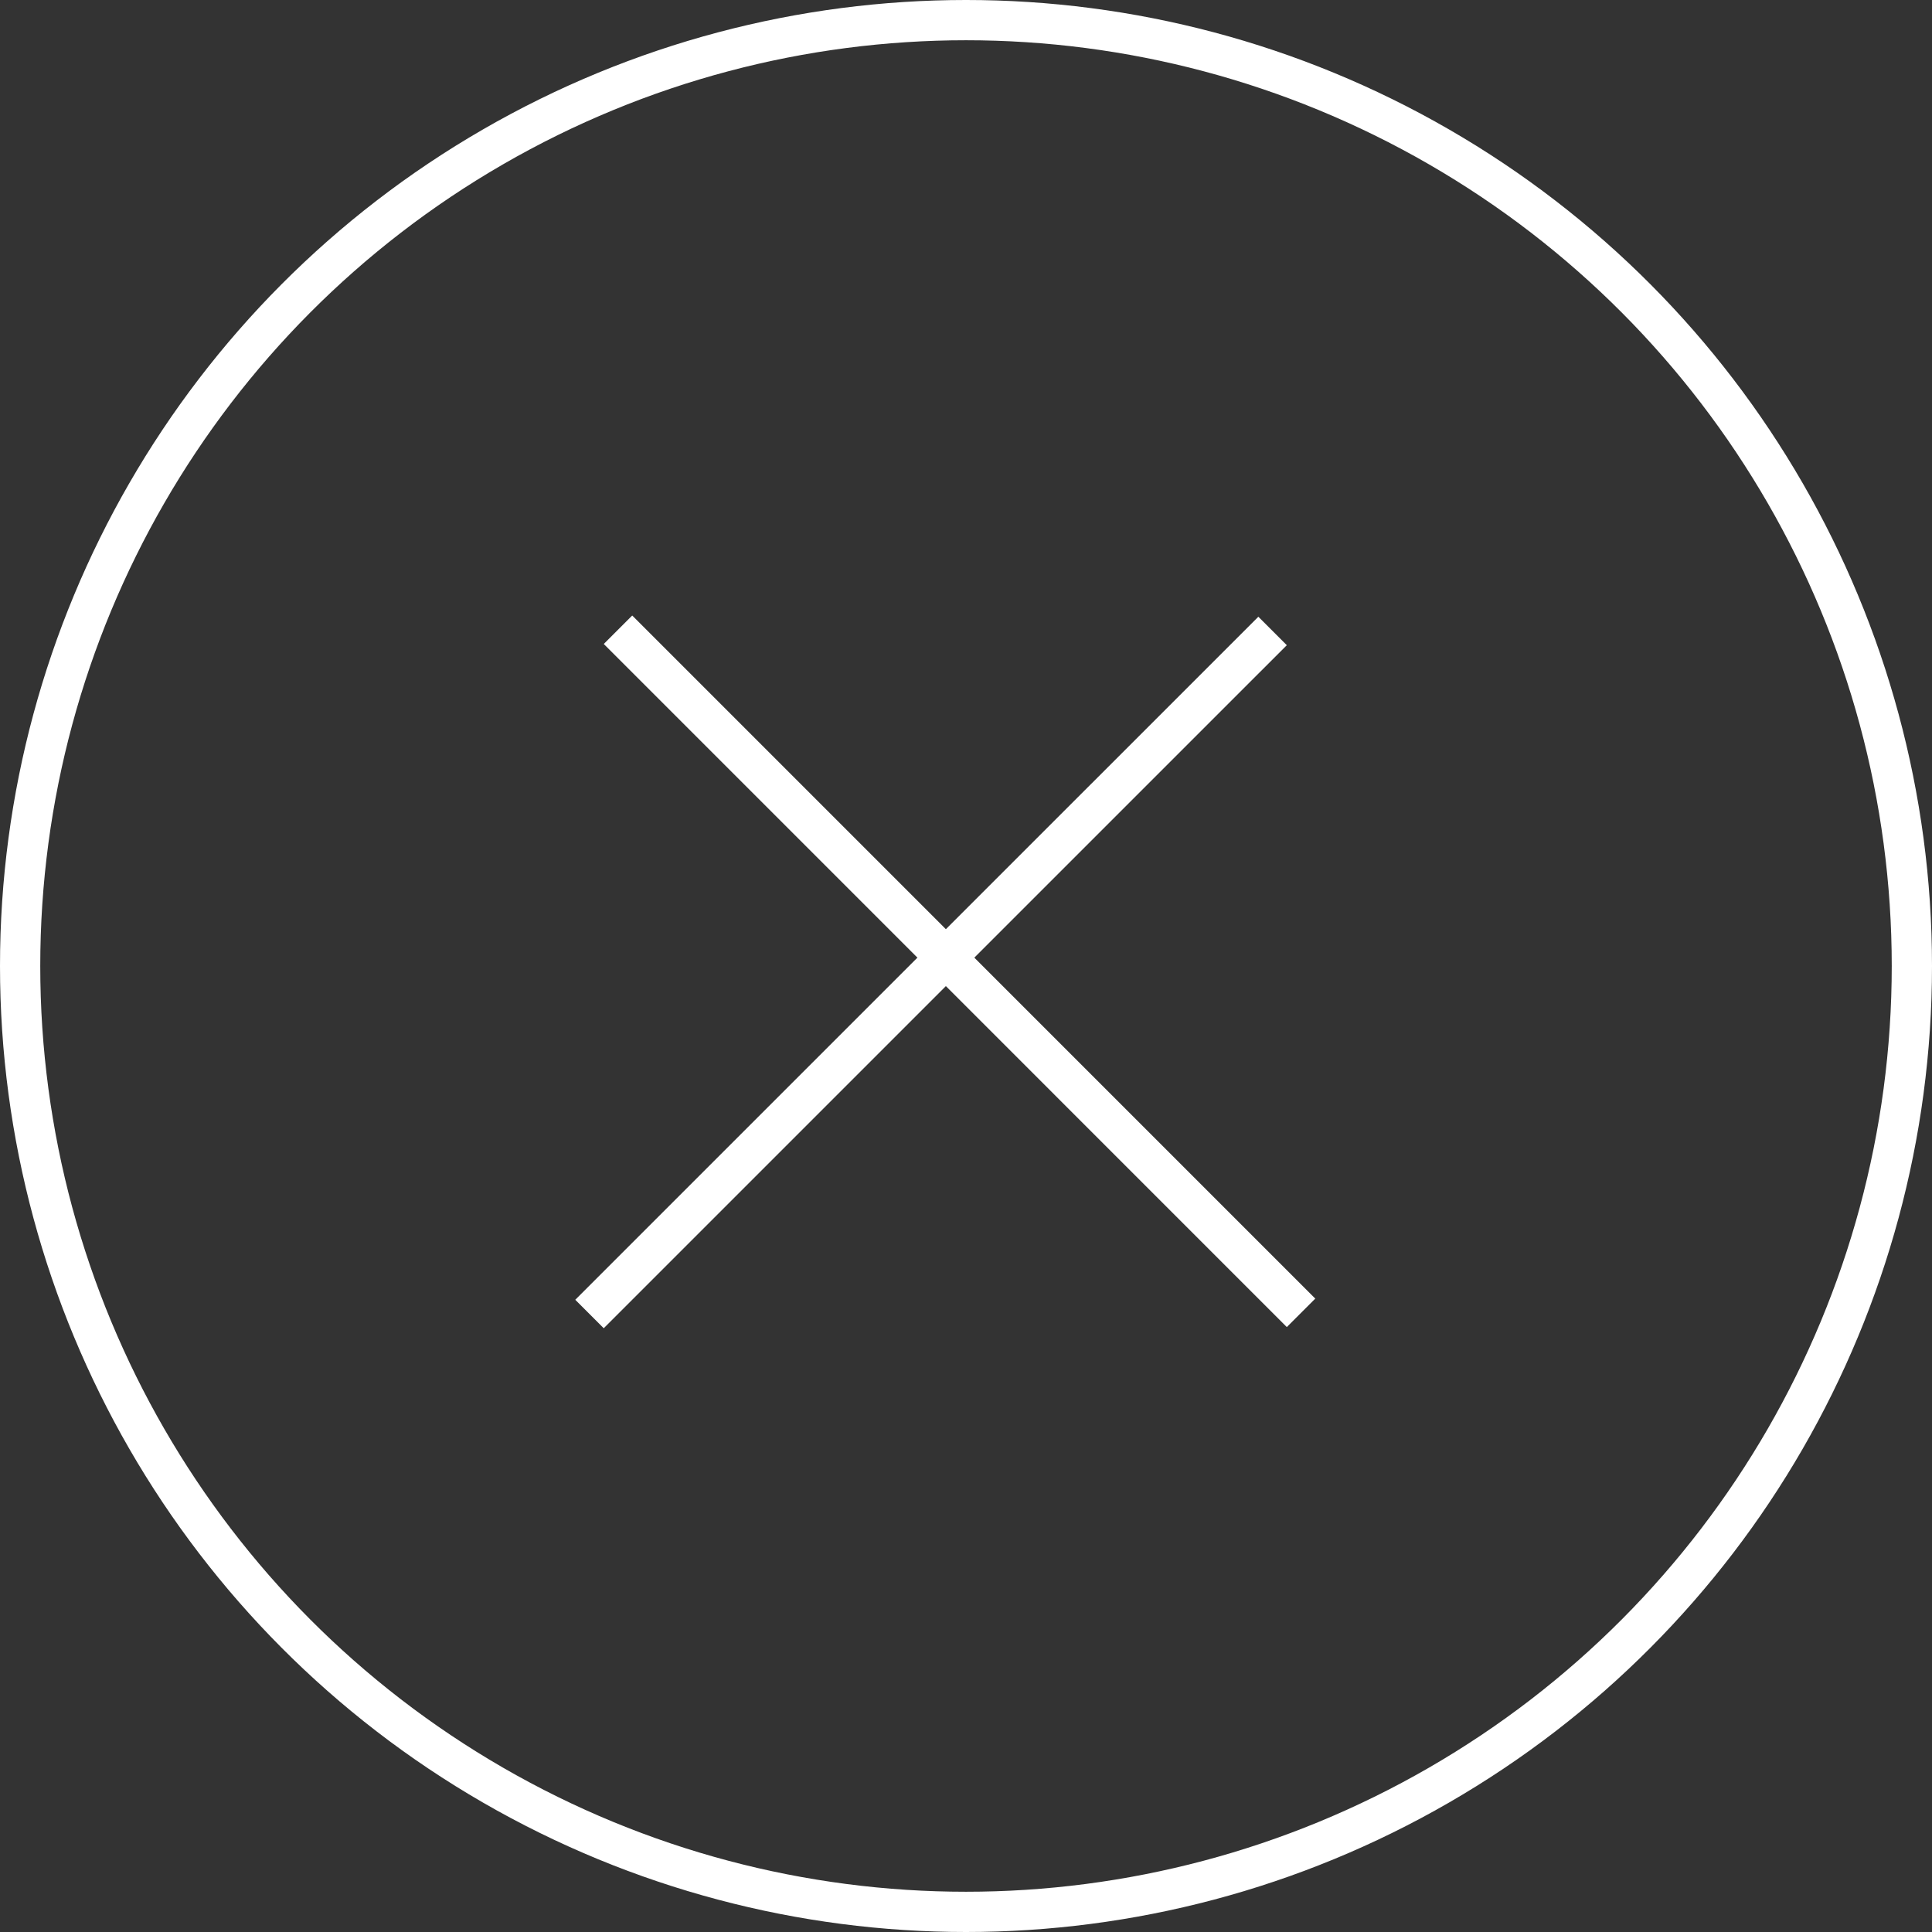 <svg width="48" height="48" viewBox="0 0 48 48" fill="none" xmlns="http://www.w3.org/2000/svg">
<rect x="0" y="0" width="48" height="48" fill="#333333" stroke="none"/>
<circle cx="24" cy="24" r="23.5" stroke="white"/>
<line x1="15.354" y1="15.646" x2="32.324" y2="32.617" stroke="white"/>
<line x1="14.646" y1="32.646" x2="31.617" y2="15.676" stroke="white"/>
</svg>
